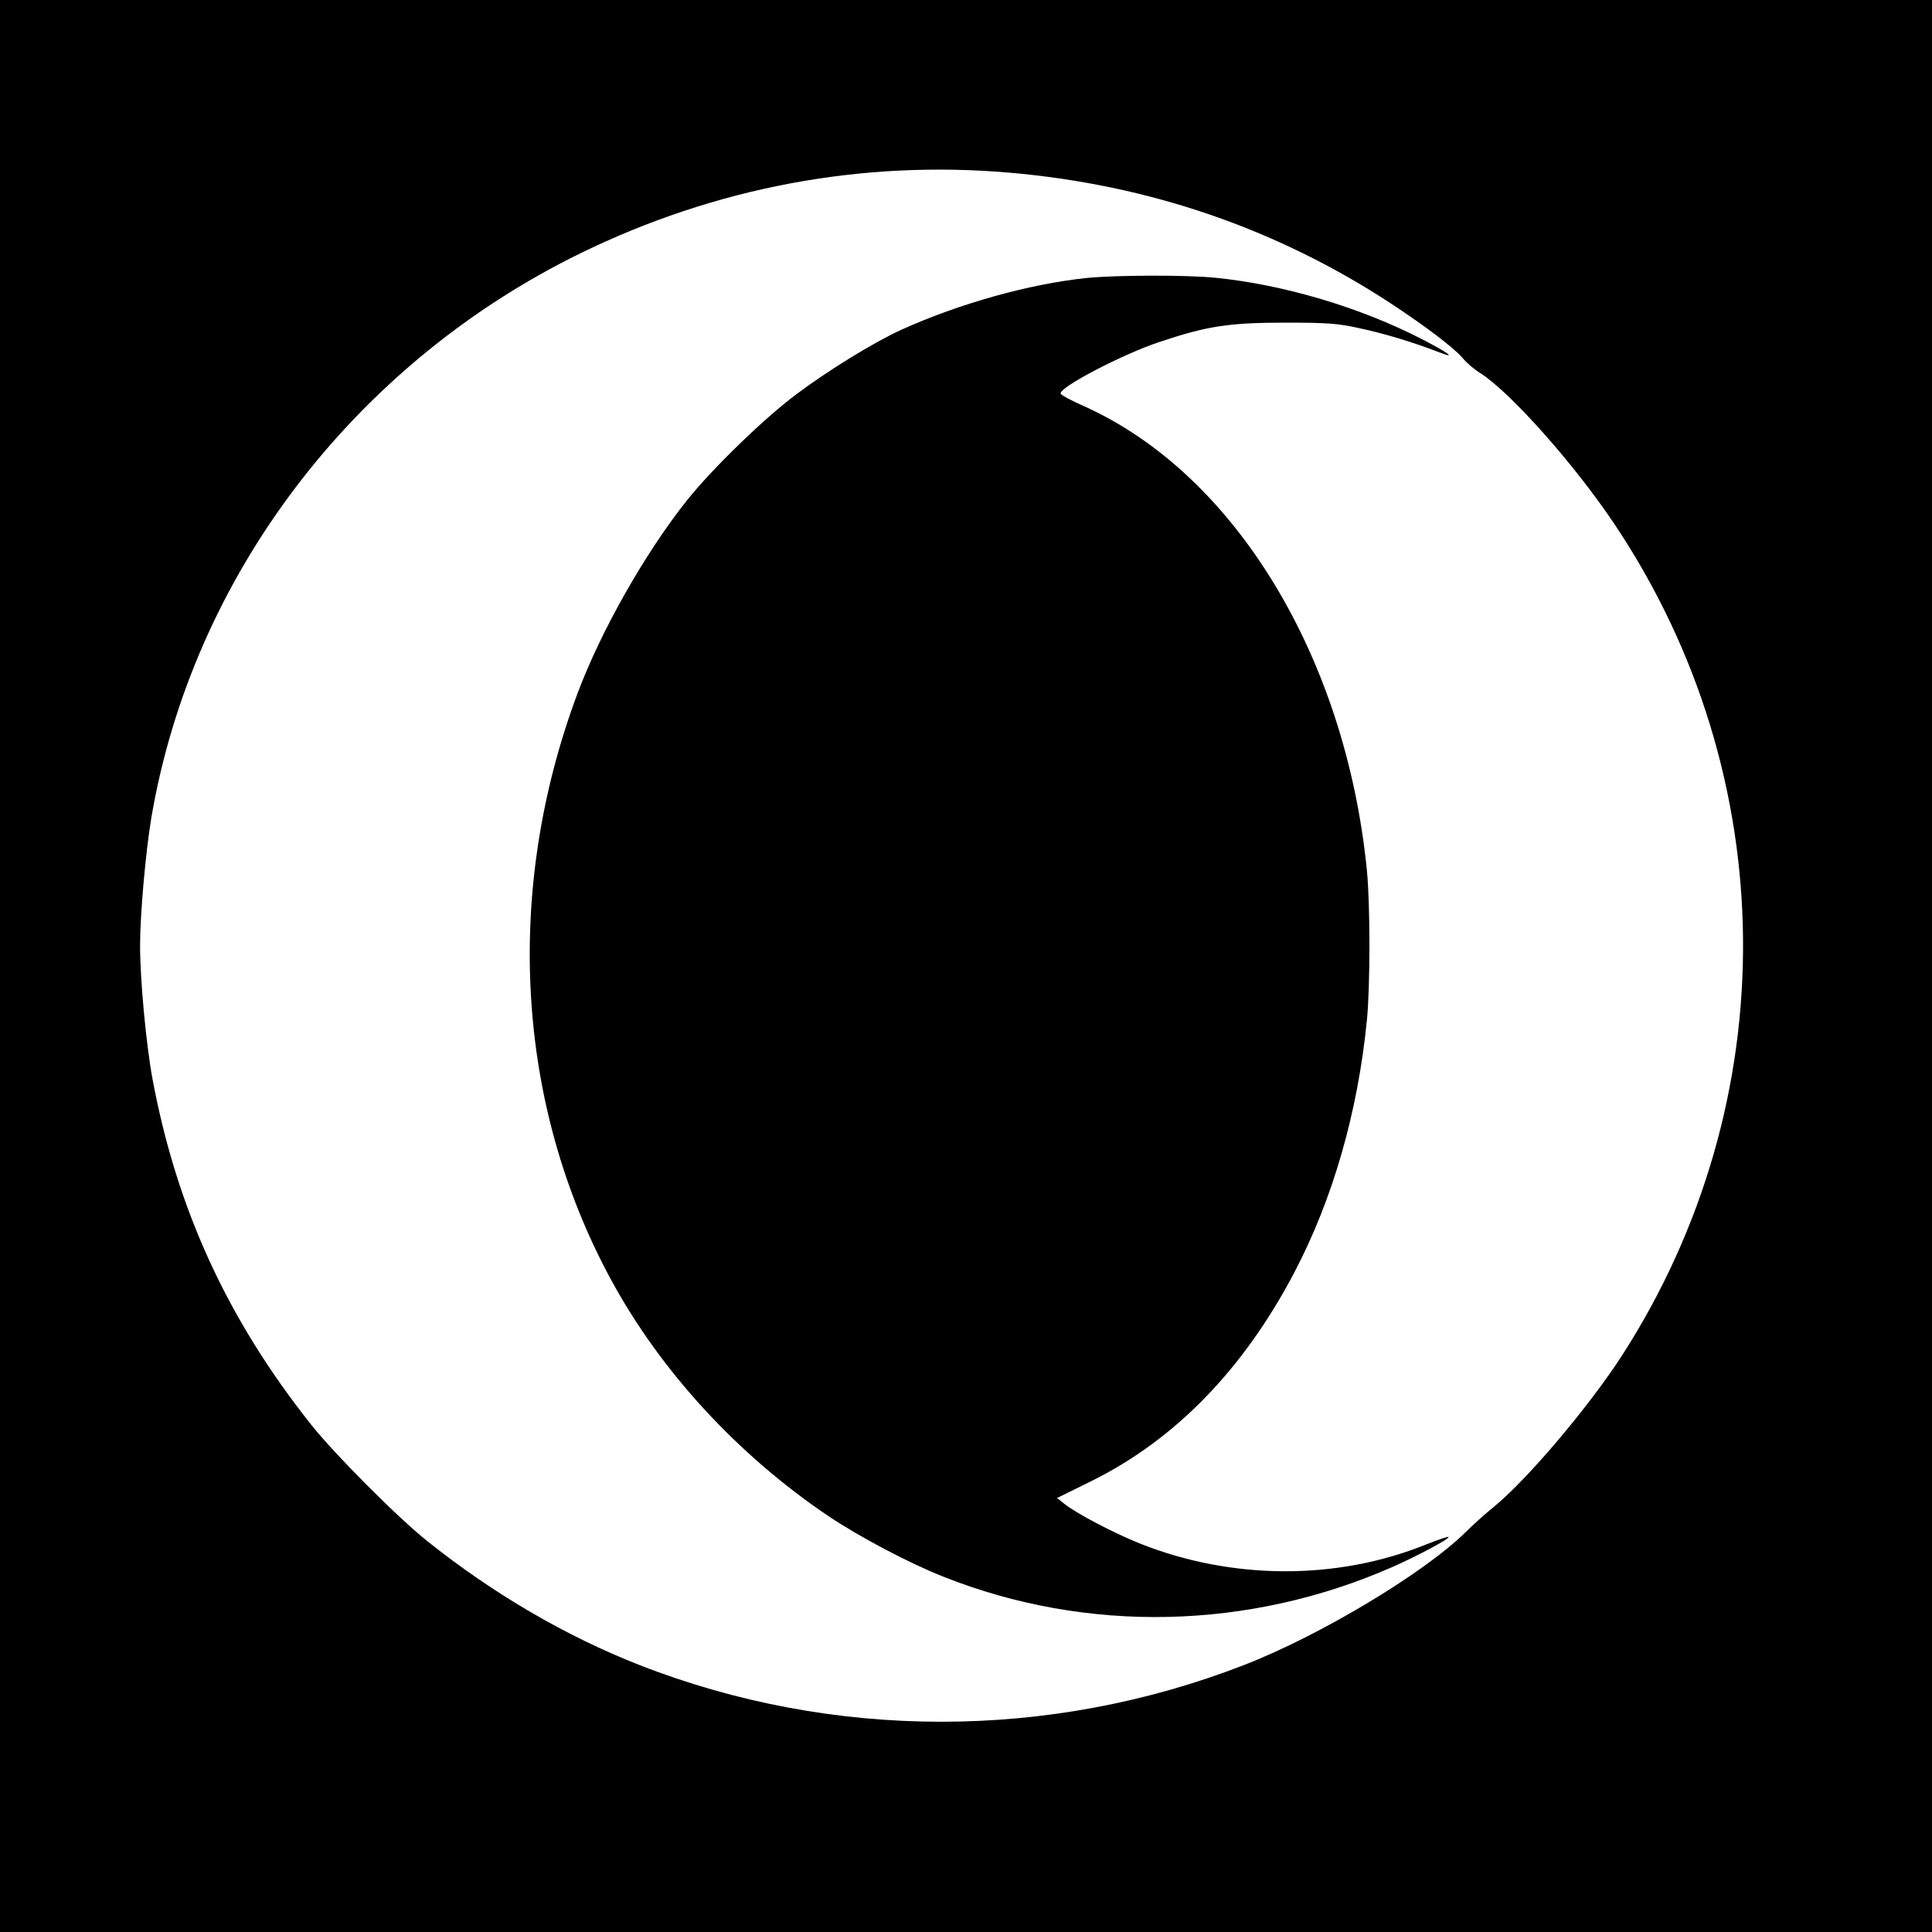 <?xml version="1.0" standalone="no"?>
<!DOCTYPE svg PUBLIC "-//W3C//DTD SVG 20010904//EN"
 "http://www.w3.org/TR/2001/REC-SVG-20010904/DTD/svg10.dtd">
<svg version="1.0" xmlns="http://www.w3.org/2000/svg"
 width="800pt" height="800pt" viewBox="0 0 800 800"
 preserveAspectRatio="xMidYMid meet">
<g transform="translate(0,800) scale(0.1,-0.1)"
fill="#000000" stroke="none">
<path d="M0 4000 l0 -4000 4000 0 4000 0 0 4000 0 4000 -4000 0 -4000 0 0
-4000z m4180 3285 c578 -50 1107 -232 1580 -542 147 -97 260 -183 297 -226 15
-19 47 -46 71 -61 124 -78 388 -374 557 -626 699 -1044 711 -2389 30 -3445
-137 -211 -391 -512 -530 -625 -37 -30 -90 -78 -118 -106 -172 -169 -604 -428
-917 -549 -807 -313 -1702 -312 -2501 0 -306 120 -606 295 -879 513 -122 97
-384 360 -481 482 -348 438 -558 896 -658 1435 -26 141 -51 408 -51 550 0 128
23 386 46 525 169 1002 838 1882 1779 2342 558 272 1162 386 1775 333z"/>
<path d="M4500 6849 c-239 -25 -528 -106 -769 -215 -115 -53 -301 -167 -434
-267 -135 -101 -346 -306 -451 -437 -174 -218 -359 -544 -456 -805 -304 -816
-253 -1697 138 -2420 207 -383 527 -730 904 -984 127 -85 333 -194 475 -250
595 -236 1265 -221 1860 41 108 48 237 117 231 124 -3 2 -44 -12 -92 -31 -370
-150 -806 -148 -1187 4 -109 44 -264 125 -313 165 l-29 23 144 71 c346 172
627 461 838 862 160 305 263 663 301 1045 14 141 14 479 0 621 -88 886 -548
1641 -1169 1921 -53 23 -97 47 -99 53 -9 25 257 164 412 215 194 65 287 79
516 79 175 0 220 -3 309 -23 104 -22 228 -60 331 -100 73 -28 41 -4 -69 53
-257 133 -576 228 -860 256 -121 12 -409 11 -531 -1z"/>
</g>
</svg>
